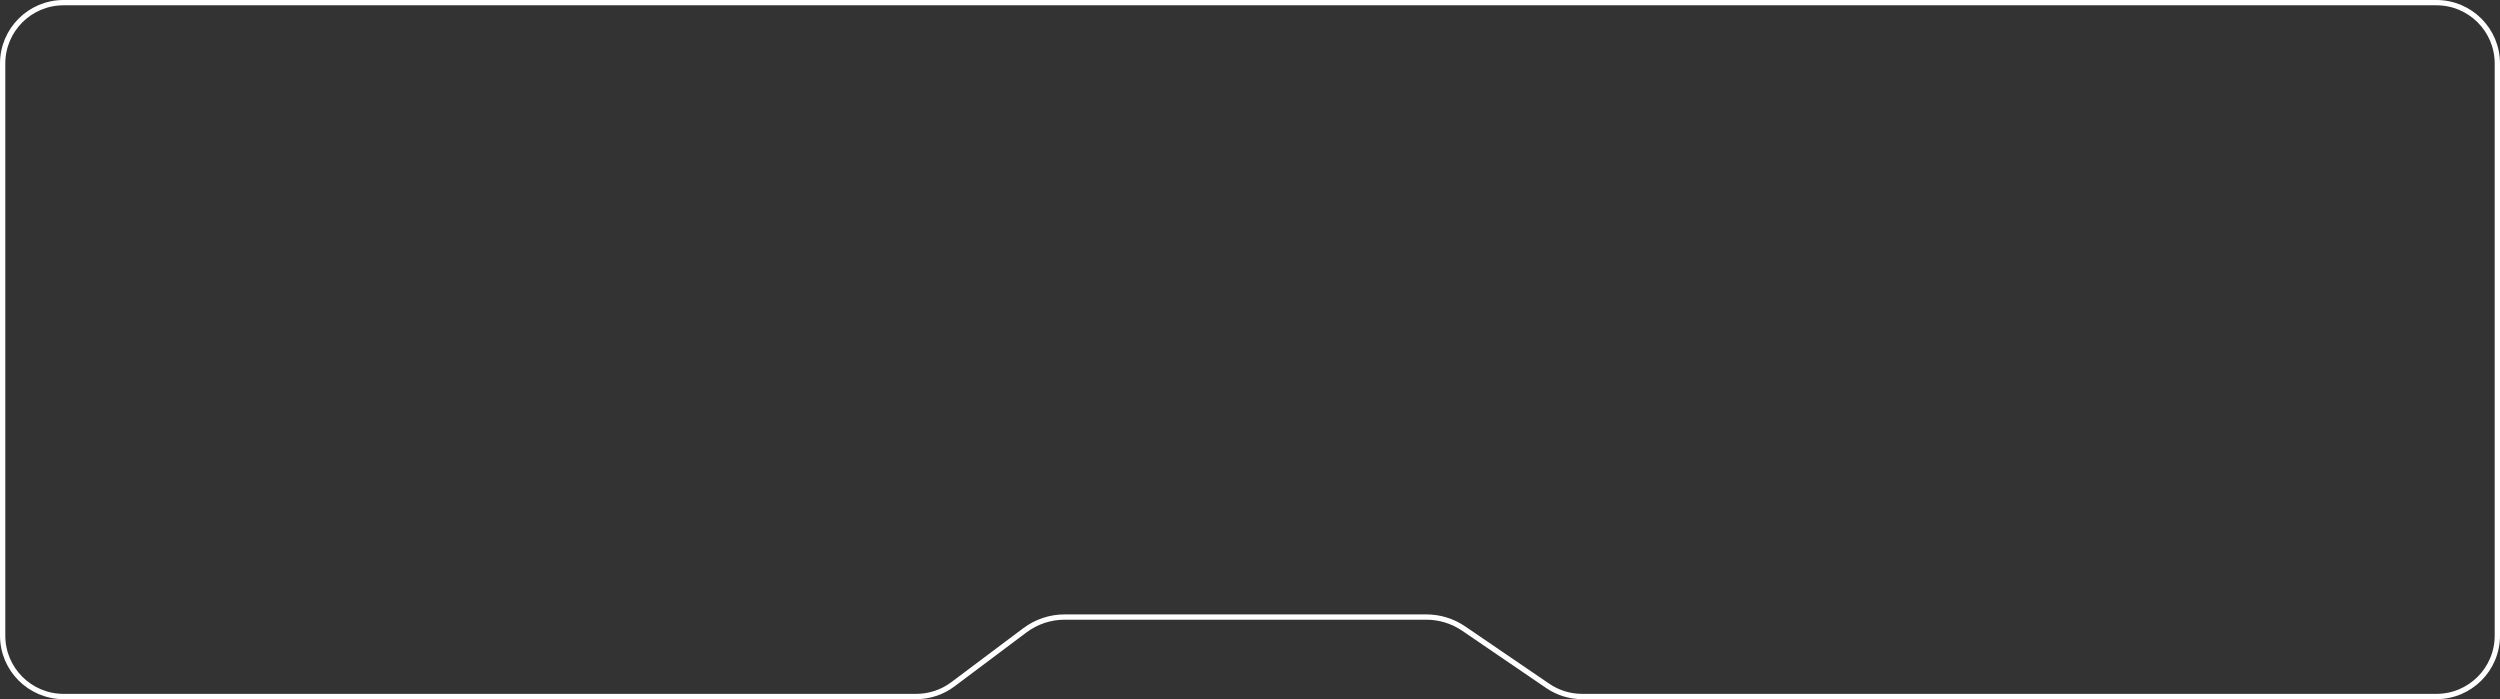<?xml version="1.0" encoding="UTF-8"?> <svg xmlns="http://www.w3.org/2000/svg" width="236" height="66" viewBox="0 0 236 66" fill="none"><rect x="0" y="0" width="236" height="66" fill="#333333" stroke="none"/><path d="M6 0.25H230C233.176 0.25 235.75 2.824 235.75 6V60C235.75 63.176 233.176 65.75 230 65.75H177H149.351C148.195 65.75 147.066 65.402 146.112 64.751L138.17 59.336C137.132 58.629 135.905 58.25 134.649 58.25H118H100.5C99.148 58.25 97.832 58.689 96.75 59.5L89.95 64.6C88.955 65.347 87.744 65.75 86.5 65.75H59H6C2.824 65.75 0.25 63.176 0.25 60V6C0.25 2.824 2.824 0.25 6 0.25Z" stroke="white" stroke-width="0.5"></path></svg> 